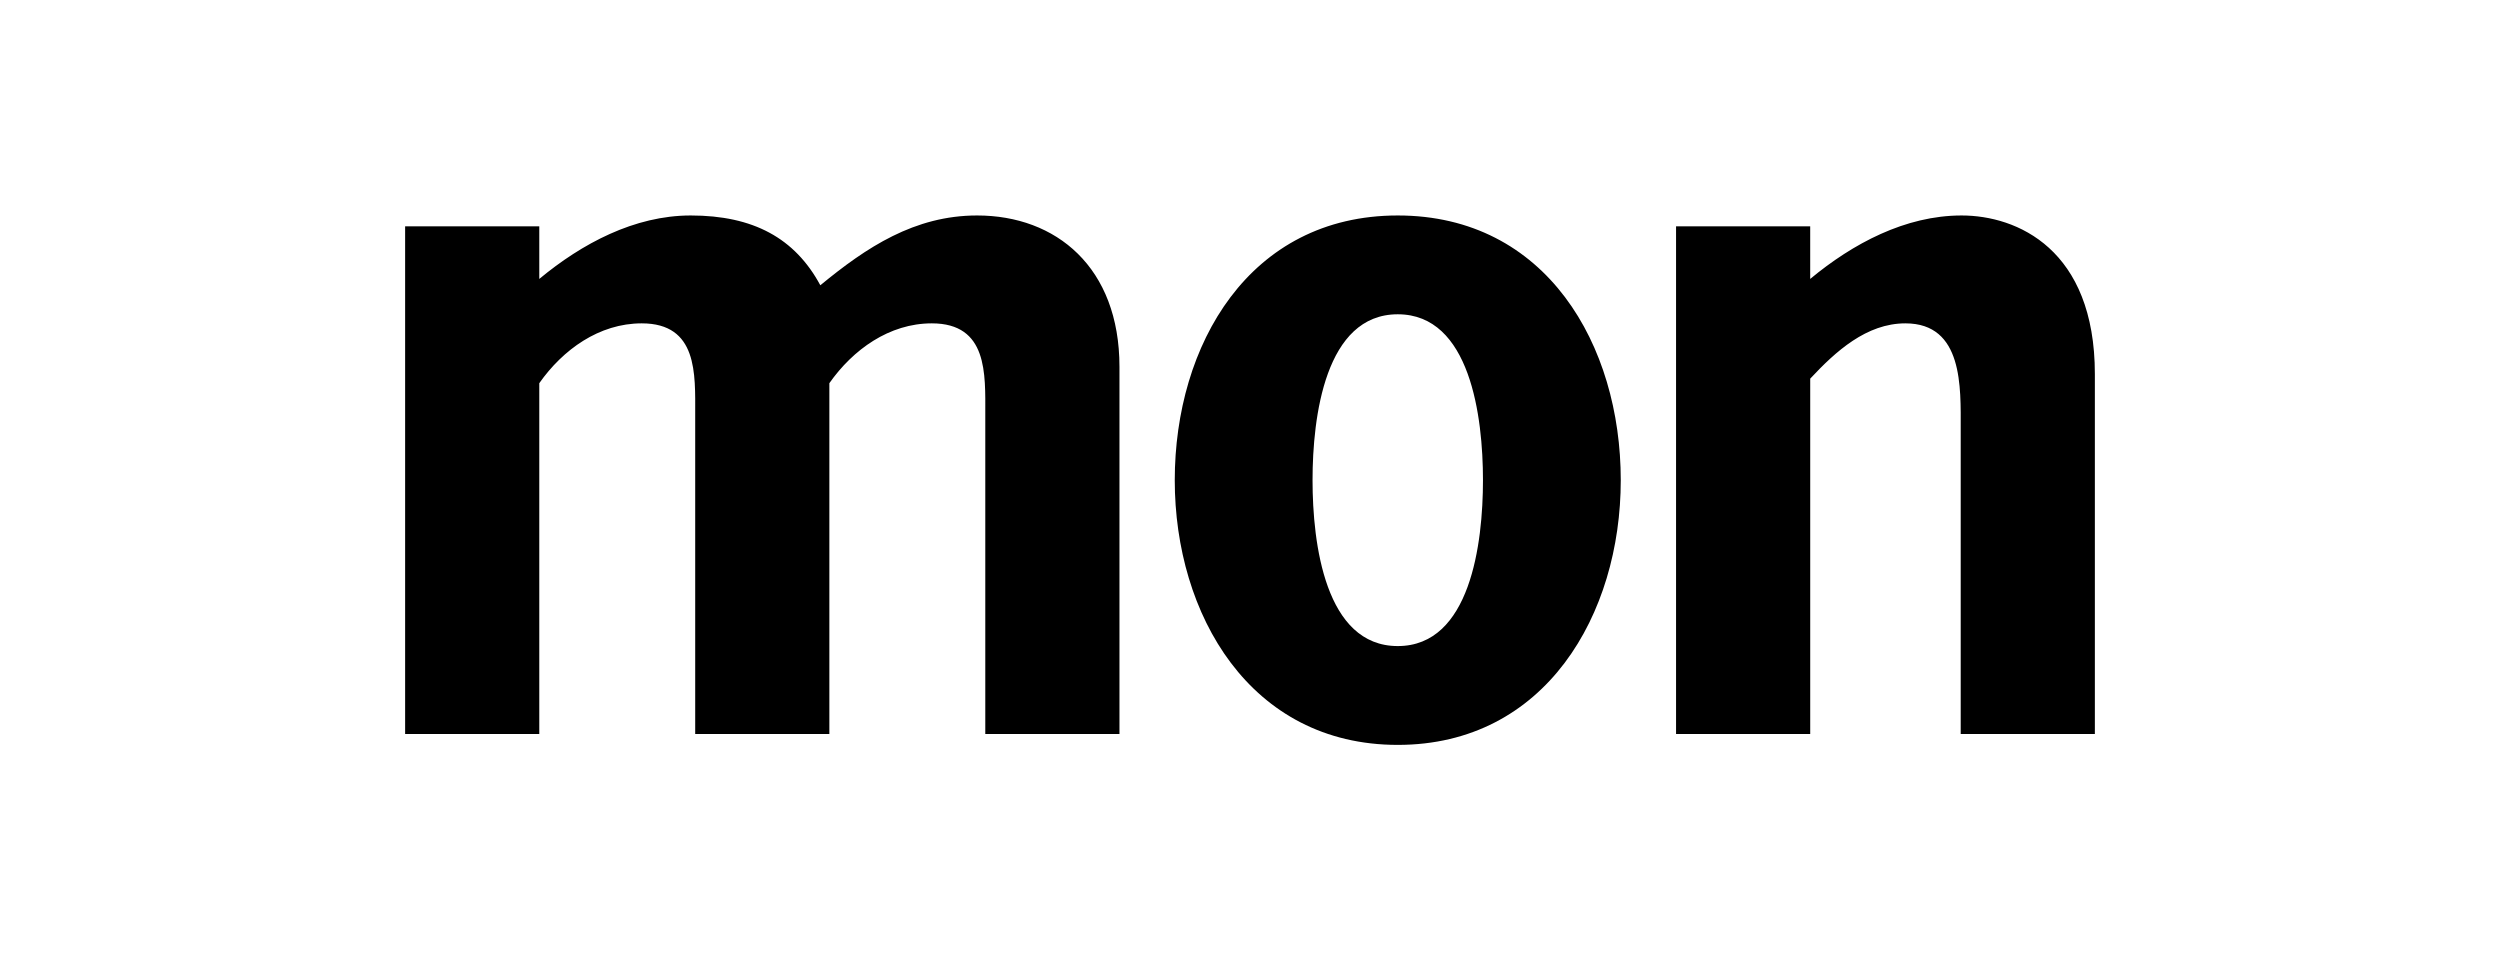 <?xml version="1.0" encoding="utf-8"?>
<!-- Generator: Adobe Illustrator 16.0.0, SVG Export Plug-In . SVG Version: 6.00 Build 0)  -->
<!DOCTYPE svg PUBLIC "-//W3C//DTD SVG 1.1//EN" "http://www.w3.org/Graphics/SVG/1.1/DTD/svg11.dtd">
<svg version="1.1" id="Capa_1" xmlns="http://www.w3.org/2000/svg" xmlns:xlink="http://www.w3.org/1999/xlink" x="0px" y="0px"
	 width="164px" height="63px" viewBox="0 0 164 63" enable-background="new 0 0 164 63" xml:space="preserve">
<g>
	<path d="M118.75,14.849h-8.801v33.302h8.801V24.839c1.665-1.784,3.687-3.627,6.244-3.627c3.806,0,3.628,4.222,3.628,6.898v20.041
		h8.801V24.542c0-8.207-5.114-10.407-8.742-10.407c-3.688,0-7.137,1.843-9.932,4.163V14.849z M91.693,42.382
		c-4.758,0-5.59-6.72-5.59-10.882s0.833-10.883,5.59-10.883c4.757,0,5.59,6.72,5.59,10.883S96.451,42.382,91.693,42.382z
		 M91.693,48.865c9.693,0,14.629-8.563,14.629-17.365c0-8.861-4.876-17.365-14.629-17.365S77.064,22.639,77.064,31.5
		C77.064,40.301,82,48.865,91.693,48.865z M35.377,14.849h-8.801v33.302h8.801V25.137c1.546-2.2,3.925-3.925,6.72-3.925
		c3.687,0,3.508,3.33,3.508,5.946v20.993h8.801V25.137c1.546-2.2,3.925-3.925,6.721-3.925c3.687,0,3.508,3.33,3.508,5.946v20.993
		h8.802V24.066c0-6.542-4.164-9.931-9.337-9.931c-4.103,0-7.255,2.082-10.287,4.579c-1.666-3.092-4.401-4.579-8.504-4.579
		c-3.688,0-7.136,1.843-9.932,4.163V14.849z"/>
</g>
</svg>
